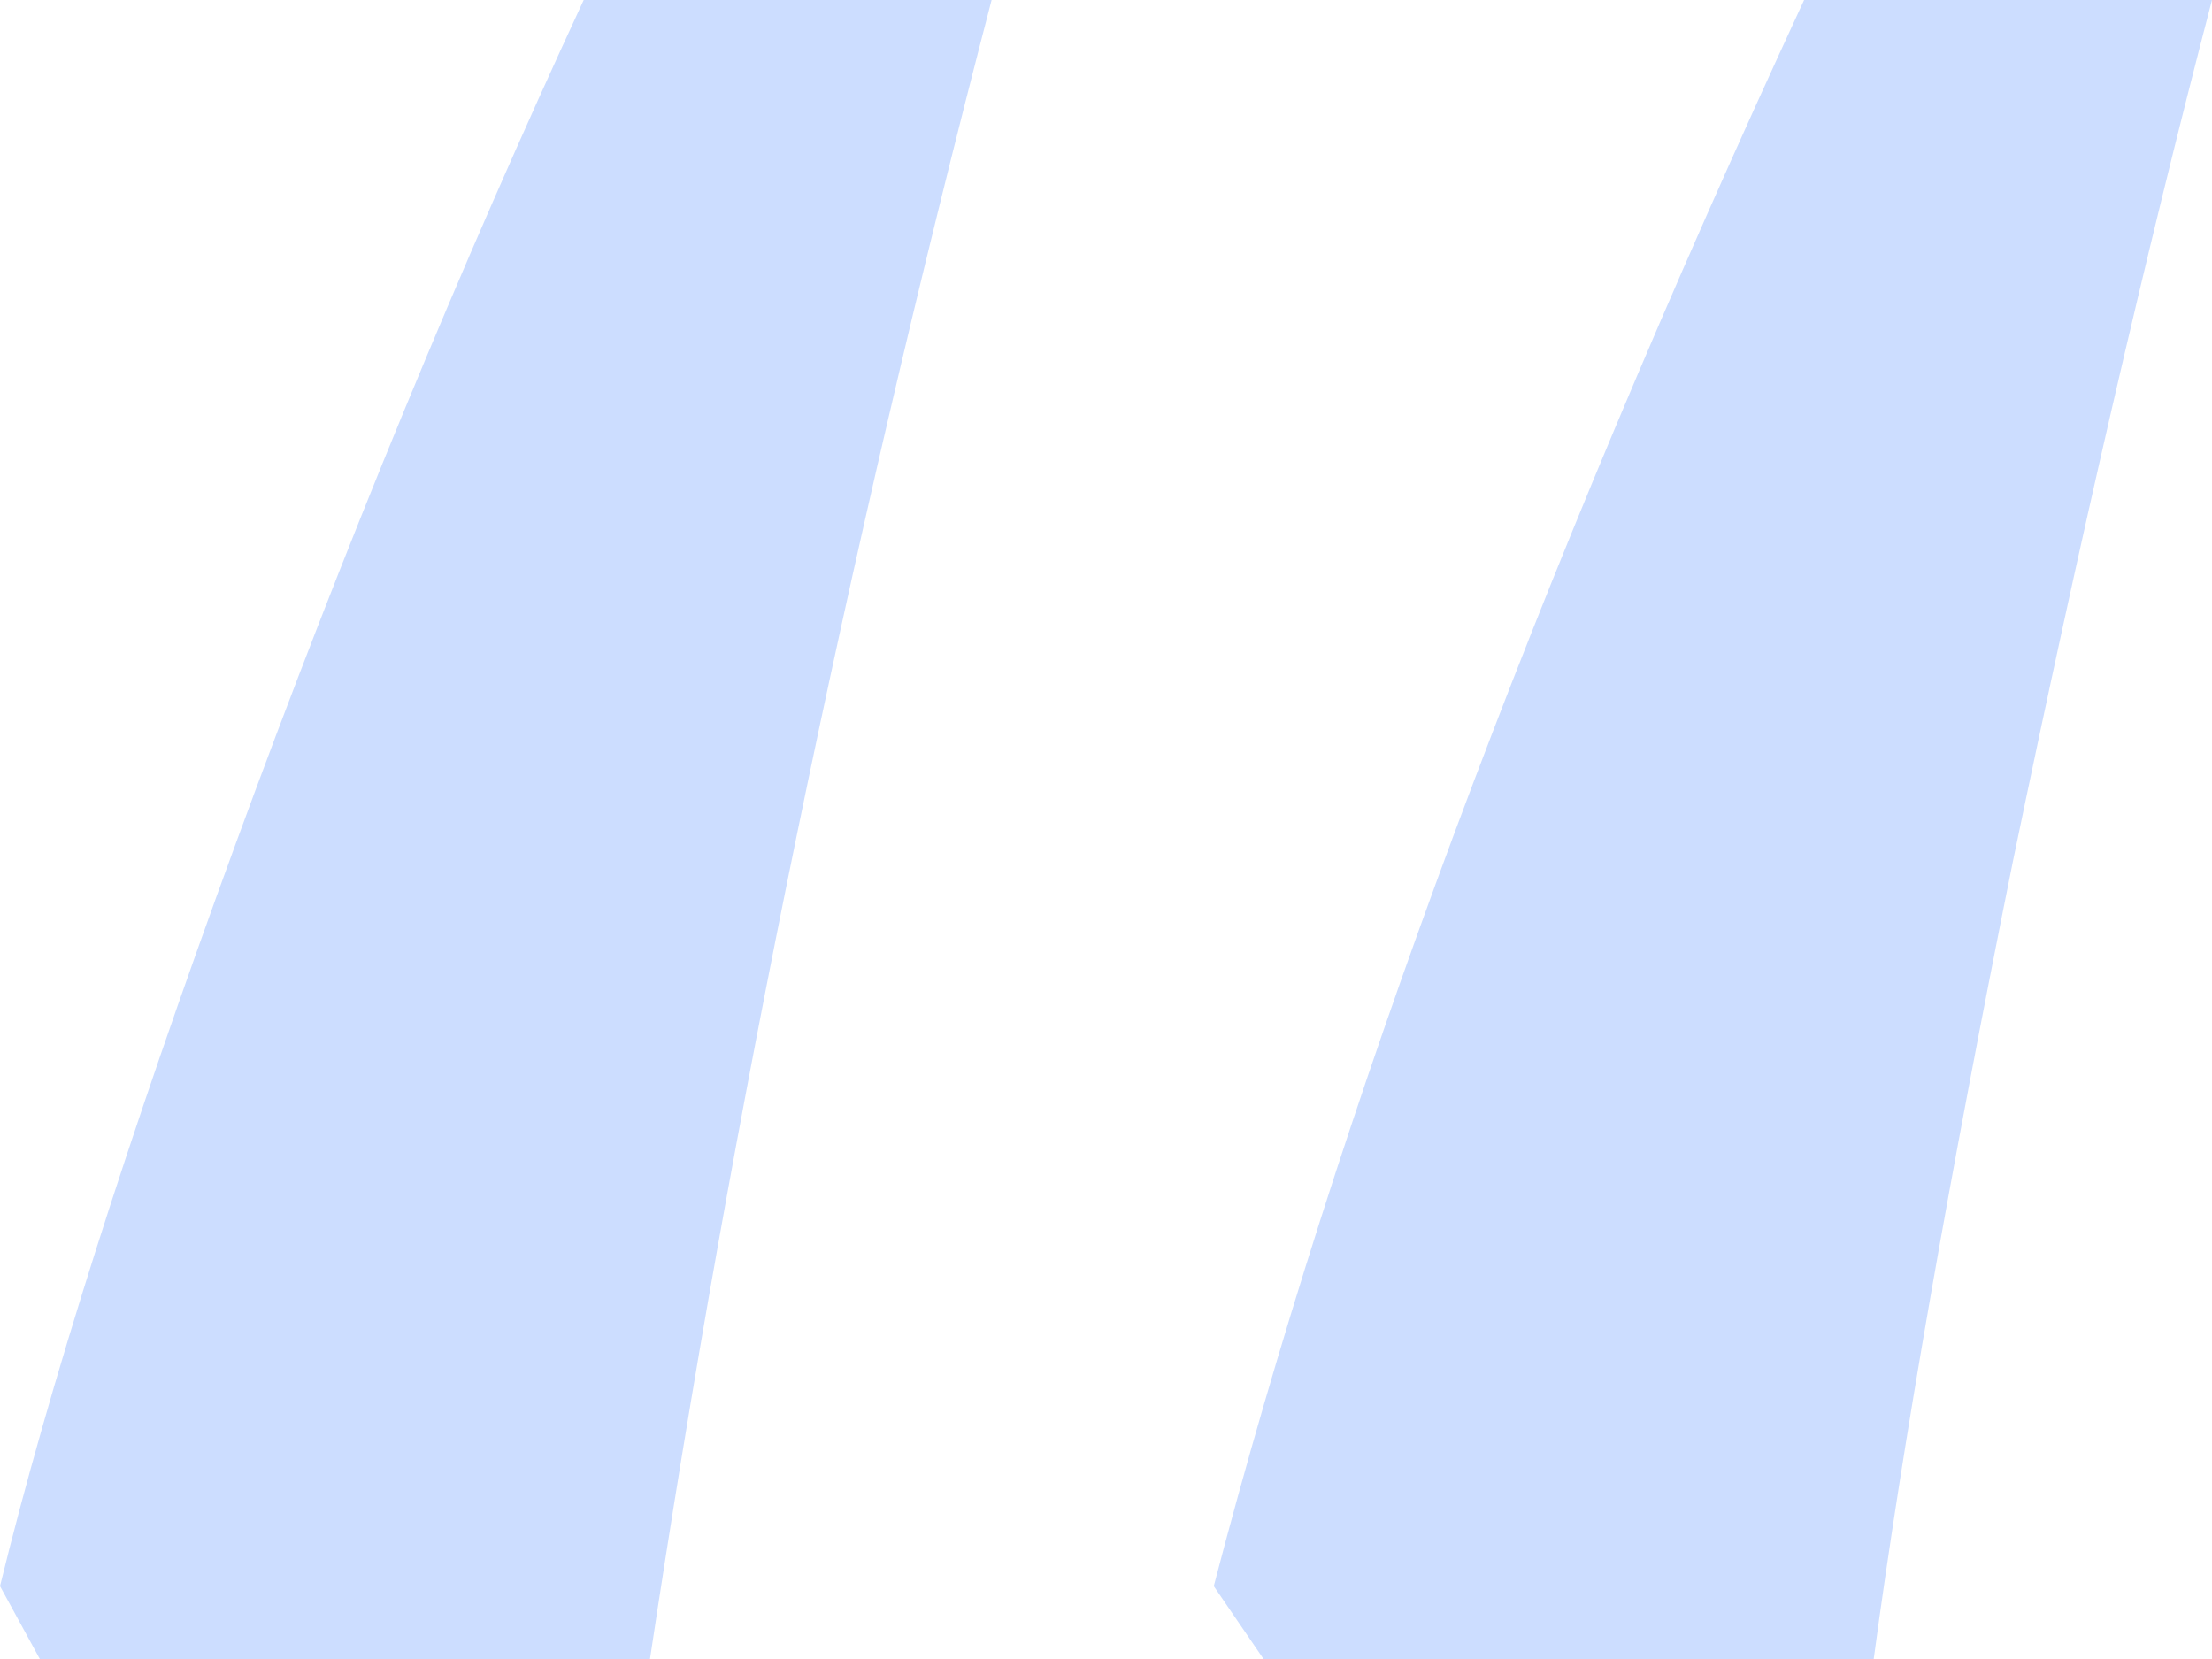 <svg width="32" height="24" viewBox="0 0 32 24" fill="none" xmlns="http://www.w3.org/2000/svg">
<path d="M18.279 24L17.559 22.946C19.35 16.08 22.197 8.431 26.099 0H32C31.041 3.673 30.081 7.824 29.121 12.455C28.194 17.054 27.522 20.902 27.106 24H18.279ZM0.576 24L0 22.946C0.704 20.072 1.839 16.495 3.406 12.216C4.974 7.936 6.653 3.864 8.444 0H14.345C12.234 8.112 10.587 16.112 9.403 24H0.576Z" fill="#0055FF" fill-opacity="0.2"/>
</svg>
